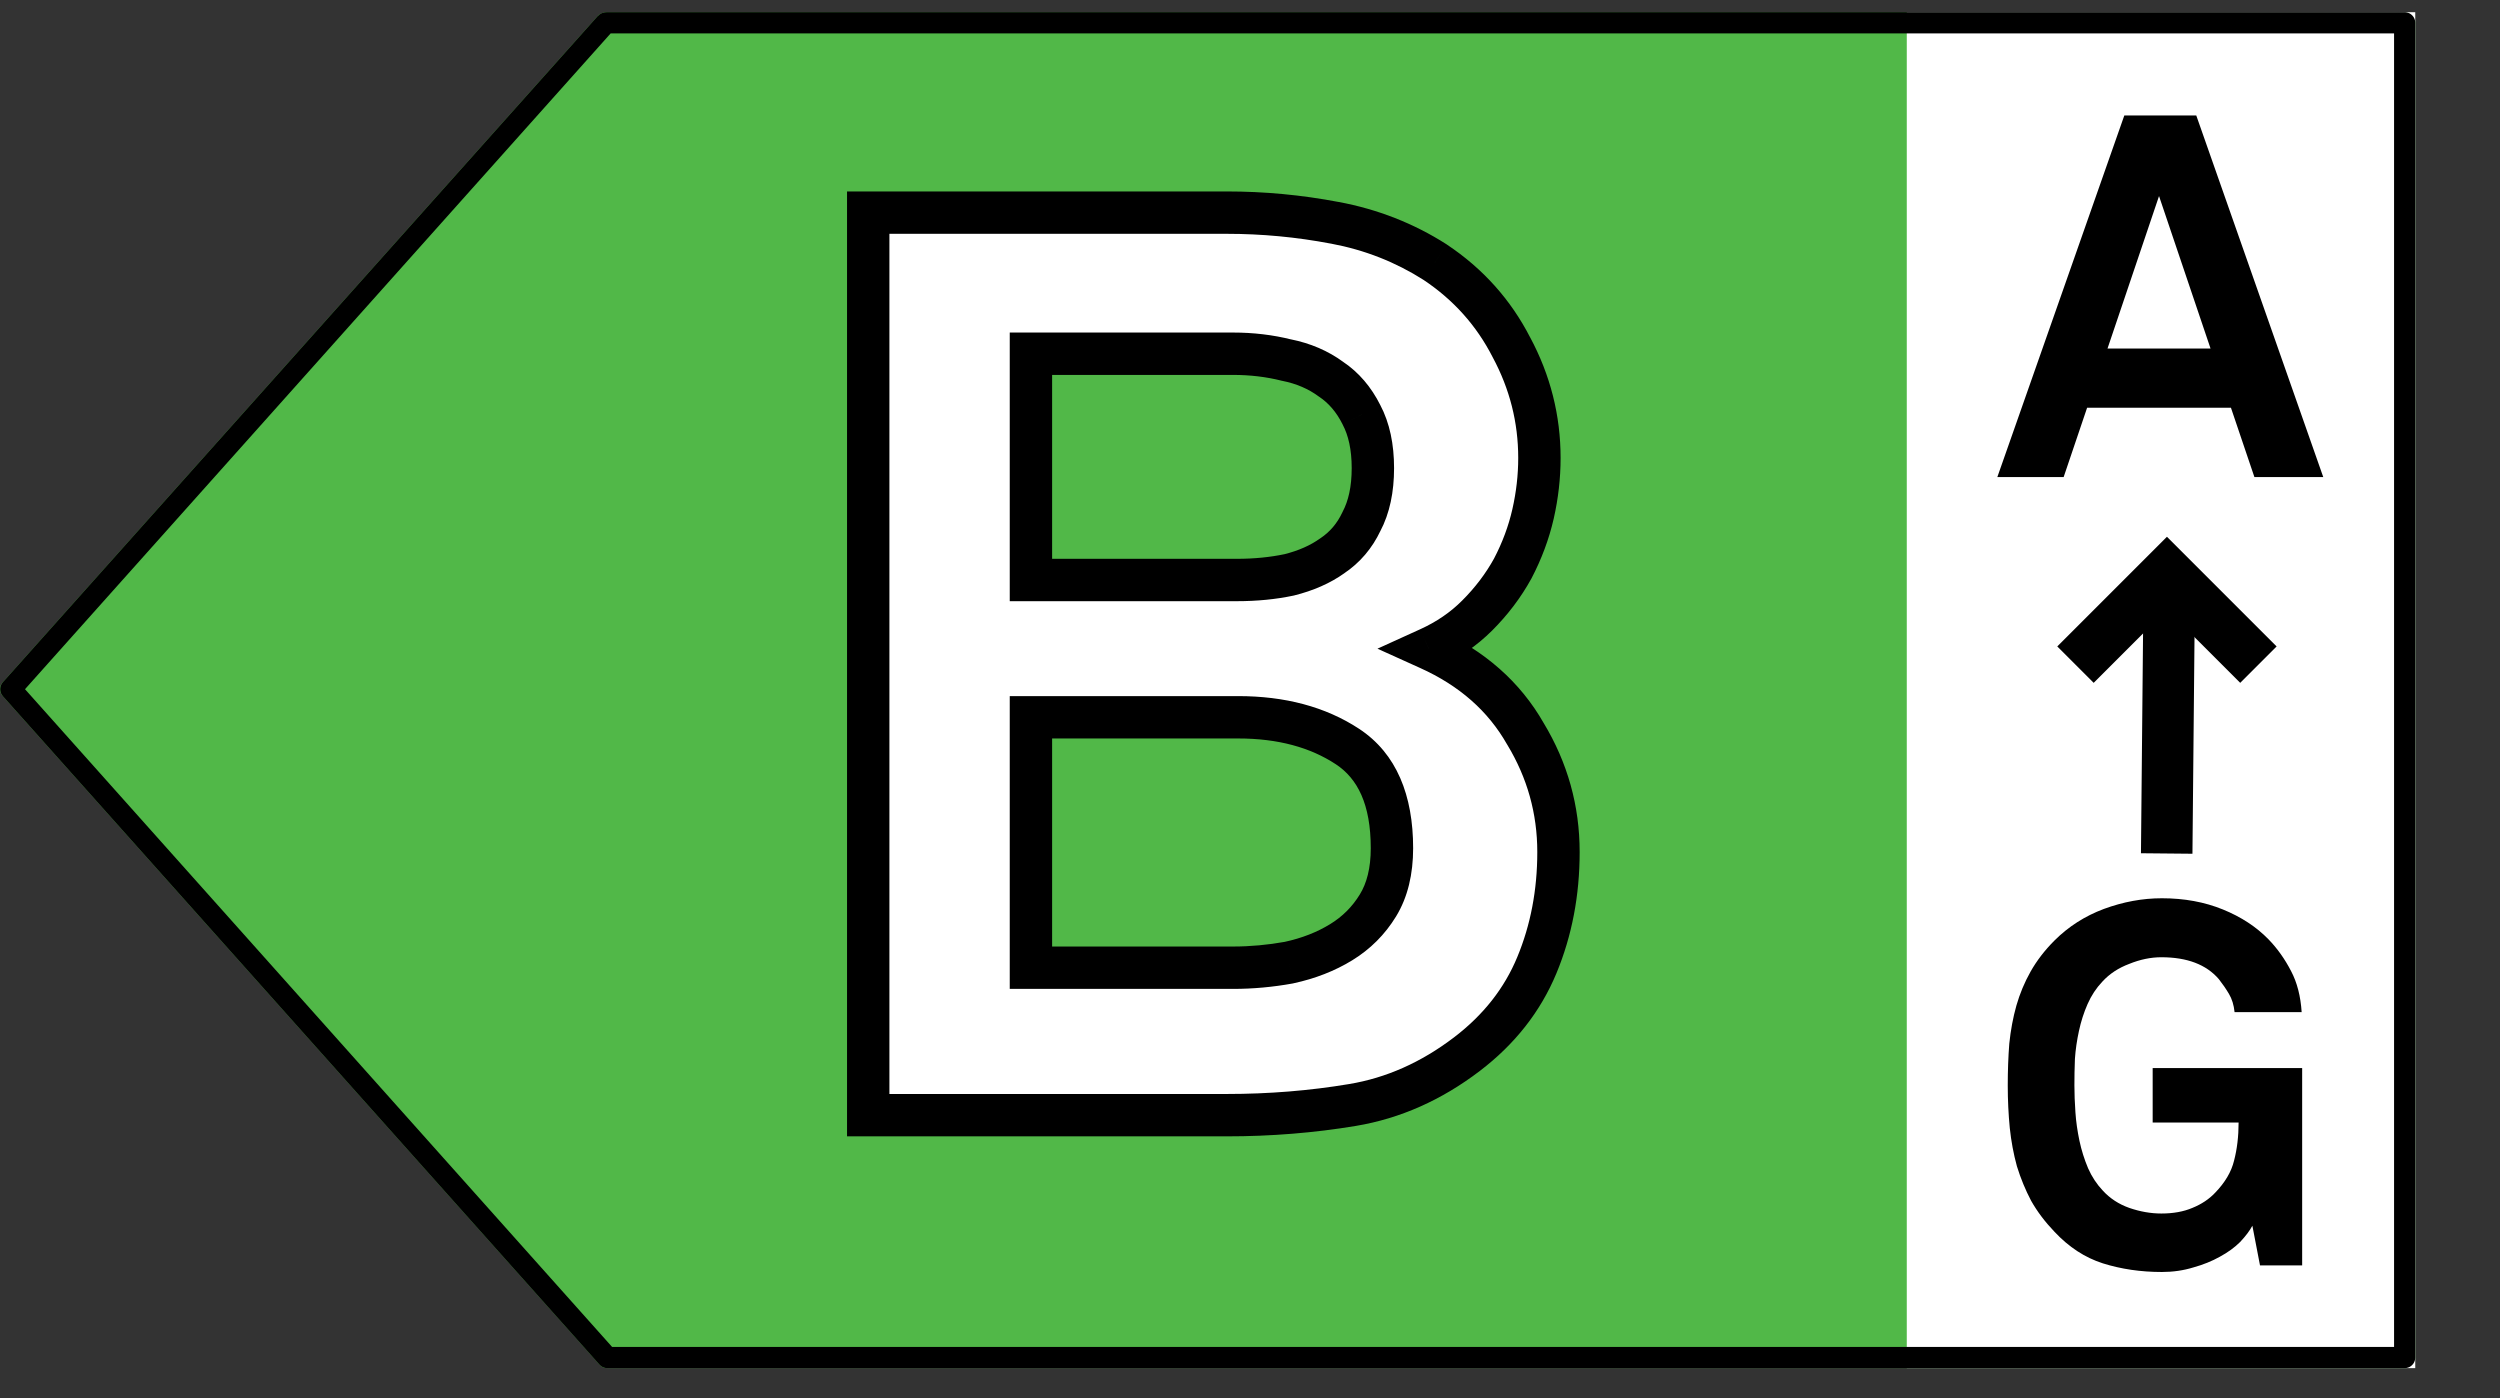 <svg width="59" height="33" viewBox="0 0 59 33" fill="none" xmlns="http://www.w3.org/2000/svg">
<rect x="0" y="0" width="59" height="33" fill="#333333" stroke="none"/>
<path d="M14.322 0.288H56.775C56.835 0.288 56.892 0.312 56.934 0.355C56.976 0.399 57 0.458 57 0.519V32.056C57 32.118 56.976 32.177 56.934 32.22C56.892 32.263 56.835 32.288 56.775 32.288H14.322C14.291 32.288 14.26 32.281 14.232 32.269C14.204 32.256 14.178 32.238 14.157 32.214L0.061 16.423C0.022 16.38 0 16.324 0 16.265C0 16.206 0.022 16.15 0.061 16.107L14.129 0.354C14.178 0.323 14.232 0.288 14.322 0.288Z" fill="#51B848"/>
<rect x="45" y="0.288" width="12" height="32" fill="white"/>
<path d="M14.321 0.538H14.322H56.75V32.038H14.334L0.255 16.265L14.291 0.548C14.297 0.544 14.301 0.542 14.305 0.54C14.308 0.539 14.312 0.538 14.321 0.538Z" stroke="black" stroke-width="0.5" stroke-linejoin="round"/>
<path d="M36.78 20.108C36.78 21.068 36.61 21.958 36.27 22.778C35.93 23.598 35.38 24.298 34.62 24.878C33.78 25.518 32.88 25.918 31.92 26.078C30.96 26.238 29.97 26.318 28.95 26.318H20.49V5.018H28.95C29.81 5.018 30.66 5.098 31.5 5.258C32.36 5.418 33.15 5.728 33.87 6.188C34.65 6.708 35.25 7.378 35.67 8.198C36.11 9.018 36.33 9.888 36.33 10.808C36.33 11.248 36.28 11.688 36.18 12.128C36.08 12.568 35.92 12.998 35.7 13.418C35.48 13.818 35.2 14.188 34.86 14.528C34.54 14.848 34.16 15.108 33.72 15.308C34.74 15.768 35.5 16.438 36 17.318C36.52 18.178 36.78 19.108 36.78 20.108ZM32.4 11.048C32.4 10.548 32.31 10.128 32.13 9.788C31.95 9.428 31.71 9.148 31.41 8.948C31.11 8.728 30.76 8.578 30.36 8.498C29.96 8.398 29.54 8.348 29.1 8.348H24.33V13.688H29.19C29.63 13.688 30.04 13.648 30.42 13.568C30.82 13.468 31.16 13.318 31.44 13.118C31.74 12.918 31.97 12.648 32.13 12.308C32.31 11.968 32.4 11.548 32.4 11.048ZM32.85 20.018C32.85 18.878 32.5 18.078 31.8 17.618C31.1 17.158 30.24 16.928 29.22 16.928H24.33V22.838H29.1C29.54 22.838 29.98 22.798 30.42 22.718C30.88 22.618 31.29 22.458 31.65 22.238C32.01 22.018 32.3 21.728 32.52 21.368C32.74 21.008 32.85 20.558 32.85 20.018Z" fill="white"/>
<path d="M34.62 24.878L34.923 25.275L34.923 25.275L34.62 24.878ZM31.92 26.078L32.002 26.571L31.92 26.078ZM20.49 26.318H19.99V26.818H20.49V26.318ZM20.49 5.018V4.518H19.99V5.018H20.49ZM31.5 5.258L31.406 5.749L31.409 5.749L31.5 5.258ZM33.87 6.188L34.147 5.772L34.139 5.766L33.87 6.188ZM35.67 8.198L35.225 8.426L35.229 8.434L35.67 8.198ZM36.18 12.128L35.692 12.017L36.18 12.128ZM35.7 13.418L36.138 13.659L36.143 13.65L35.7 13.418ZM34.86 14.528L35.214 14.881L34.86 14.528ZM33.72 15.308L33.513 14.852L32.508 15.309L33.514 15.764L33.72 15.308ZM36 17.318L35.565 17.565L35.572 17.576L36 17.318ZM32.13 9.788L31.683 10.011L31.688 10.022L32.13 9.788ZM31.41 8.948L31.114 9.351L31.123 9.358L31.133 9.364L31.41 8.948ZM30.36 8.498L30.239 8.983L30.25 8.986L30.262 8.988L30.36 8.498ZM24.33 8.348V7.848H23.83V8.348H24.33ZM24.33 13.688H23.83V14.188H24.33V13.688ZM30.42 13.568L30.523 14.057L30.532 14.055L30.541 14.053L30.42 13.568ZM31.44 13.118L31.163 12.702L31.156 12.706L31.149 12.711L31.44 13.118ZM32.13 12.308L31.688 12.074L31.683 12.084L31.678 12.095L32.13 12.308ZM31.8 17.618L31.525 18.036L31.8 17.618ZM24.33 16.928V16.428H23.83V16.928H24.33ZM24.33 22.838H23.83V23.338H24.33V22.838ZM30.42 22.718L30.509 23.21L30.518 23.208L30.526 23.206L30.42 22.718ZM31.65 22.238L31.911 22.664L31.65 22.238ZM32.52 21.368L32.947 21.628L32.52 21.368ZM36.28 20.108C36.28 21.007 36.121 21.832 35.808 22.586L36.732 22.969C37.099 22.084 37.28 21.128 37.28 20.108H36.28ZM35.808 22.586C35.505 23.319 35.012 23.95 34.317 24.48L34.923 25.275C35.748 24.646 36.355 23.877 36.732 22.969L35.808 22.586ZM34.317 24.48C33.536 25.075 32.711 25.439 31.838 25.584L32.002 26.571C33.049 26.396 34.024 25.96 34.923 25.275L34.317 24.48ZM31.838 25.584C30.906 25.74 29.944 25.818 28.95 25.818V26.818C29.996 26.818 31.014 26.736 32.002 26.571L31.838 25.584ZM28.95 25.818H20.49V26.818H28.95V25.818ZM20.99 26.318V5.018H19.99V26.318H20.99ZM20.49 5.518H28.95V4.518H20.49V5.518ZM28.95 5.518C29.779 5.518 30.598 5.595 31.406 5.749L31.594 4.767C30.723 4.601 29.841 4.518 28.95 4.518V5.518ZM31.409 5.749C32.207 5.898 32.936 6.185 33.601 6.609L34.139 5.766C33.364 5.271 32.513 4.938 31.591 4.766L31.409 5.749ZM33.593 6.604C34.303 7.077 34.845 7.683 35.225 8.426L36.115 7.97C35.655 7.072 34.997 6.338 34.147 5.772L33.593 6.604ZM35.229 8.434C35.631 9.182 35.83 9.971 35.83 10.808H36.83C36.83 9.804 36.589 8.853 36.111 7.961L35.229 8.434ZM35.83 10.808C35.83 11.21 35.784 11.612 35.692 12.017L36.668 12.239C36.776 11.763 36.83 11.286 36.83 10.808H35.83ZM35.692 12.017C35.602 12.413 35.458 12.802 35.257 13.186L36.143 13.65C36.382 13.193 36.557 12.723 36.668 12.239L35.692 12.017ZM35.262 13.177C35.066 13.533 34.815 13.866 34.506 14.174L35.214 14.881C35.585 14.51 35.894 14.102 36.138 13.659L35.262 13.177ZM34.506 14.174C34.232 14.449 33.902 14.676 33.513 14.852L33.927 15.763C34.418 15.54 34.848 15.246 35.214 14.881L34.506 14.174ZM33.514 15.764C34.449 16.185 35.123 16.787 35.565 17.565L36.435 17.071C35.877 16.089 35.031 15.351 33.926 14.852L33.514 15.764ZM35.572 17.576C36.045 18.359 36.28 19.199 36.28 20.108H37.28C37.28 19.016 36.995 17.997 36.428 17.059L35.572 17.576ZM32.9 11.048C32.9 10.49 32.8 9.984 32.572 9.554L31.688 10.022C31.82 10.271 31.9 10.606 31.9 11.048H32.9ZM32.577 9.564C32.363 9.136 32.068 8.785 31.687 8.532L31.133 9.364C31.352 9.51 31.537 9.72 31.683 10.011L32.577 9.564ZM31.706 8.545C31.341 8.277 30.922 8.1 30.458 8.007L30.262 8.988C30.598 9.055 30.878 9.178 31.114 9.351L31.706 8.545ZM30.481 8.013C30.039 7.902 29.578 7.848 29.1 7.848V8.848C29.502 8.848 29.881 8.893 30.239 8.983L30.481 8.013ZM29.1 7.848H24.33V8.848H29.1V7.848ZM23.83 8.348V13.688H24.83V8.348H23.83ZM24.33 14.188H29.19V13.188H24.33V14.188ZM29.19 14.188C29.66 14.188 30.105 14.145 30.523 14.057L30.317 13.078C29.975 13.15 29.6 13.188 29.19 13.188V14.188ZM30.541 14.053C30.99 13.941 31.39 13.768 31.731 13.525L31.149 12.711C30.93 12.868 30.65 12.995 30.299 13.083L30.541 14.053ZM31.717 13.534C32.096 13.281 32.385 12.939 32.582 12.521L31.678 12.095C31.555 12.356 31.384 12.554 31.163 12.702L31.717 13.534ZM32.572 12.542C32.8 12.111 32.9 11.606 32.9 11.048H31.9C31.9 11.49 31.82 11.824 31.688 12.074L32.572 12.542ZM33.35 20.018C33.35 18.776 32.963 17.784 32.075 17.2L31.525 18.036C32.037 18.372 32.35 18.979 32.35 20.018H33.35ZM32.075 17.2C31.277 16.676 30.316 16.428 29.22 16.428V17.428C30.164 17.428 30.923 17.64 31.525 18.036L32.075 17.2ZM29.22 16.428H24.33V17.428H29.22V16.428ZM23.83 16.928V22.838H24.83V16.928H23.83ZM24.33 23.338H29.1V22.338H24.33V23.338ZM29.1 23.338C29.57 23.338 30.04 23.295 30.509 23.21L30.331 22.226C29.92 22.3 29.509 22.338 29.1 22.338V23.338ZM30.526 23.206C31.035 23.096 31.498 22.917 31.911 22.664L31.389 21.811C31.082 21.999 30.726 22.14 30.314 22.229L30.526 23.206ZM31.911 22.664C32.338 22.403 32.685 22.056 32.947 21.628L32.093 21.107C31.915 21.399 31.682 21.632 31.389 21.811L31.911 22.664ZM32.947 21.628C33.226 21.171 33.35 20.624 33.35 20.018H32.35C32.35 20.491 32.254 20.845 32.093 21.107L32.947 21.628Z" fill="black"/>
<path d="M53.204 11.259L52.65 9.622H49.256L48.702 11.259H47.137L50.134 2.725H51.832L54.829 11.259H53.204ZM50.953 4.627L49.737 8.226H52.169L50.953 4.627Z" fill="black"/>
<path d="M51.14 19.535L51.189 14.392" stroke="black" stroke-width="1.215" stroke-linecap="square" stroke-linejoin="round"/>
<path d="M52.869 15.256L51.14 13.527L49.411 15.256" stroke="black" stroke-width="1.215" stroke-linecap="square"/>
<path d="M53.336 29.863L53.156 28.927C53.092 29.047 52.995 29.175 52.867 29.311C52.739 29.439 52.58 29.555 52.388 29.659C52.203 29.763 51.995 29.847 51.764 29.911C51.532 29.983 51.283 30.019 51.02 30.019C50.523 30.019 50.059 29.951 49.627 29.815C49.203 29.679 48.824 29.431 48.487 29.071C48.264 28.839 48.08 28.595 47.935 28.339C47.8 28.083 47.688 27.811 47.599 27.523C47.52 27.235 47.464 26.935 47.431 26.623C47.4 26.303 47.383 25.967 47.383 25.615C47.383 25.271 47.395 24.943 47.419 24.631C47.452 24.311 47.508 24.011 47.587 23.731C47.667 23.451 47.779 23.183 47.923 22.927C48.068 22.671 48.255 22.427 48.487 22.195C48.816 21.867 49.203 21.619 49.651 21.451C50.108 21.283 50.563 21.199 51.02 21.199C51.547 21.199 52.028 21.287 52.459 21.463C52.892 21.639 53.252 21.875 53.539 22.171C53.748 22.387 53.923 22.635 54.068 22.915C54.212 23.187 54.295 23.511 54.319 23.887H52.736C52.719 23.719 52.675 23.575 52.603 23.455C52.532 23.335 52.452 23.219 52.364 23.107C52.068 22.763 51.615 22.591 51.008 22.591C50.76 22.591 50.508 22.643 50.252 22.747C49.995 22.843 49.783 22.983 49.615 23.167C49.471 23.319 49.355 23.495 49.267 23.695C49.179 23.895 49.111 24.107 49.063 24.331C49.016 24.547 48.983 24.767 48.968 24.991C48.959 25.215 48.956 25.423 48.956 25.615C48.956 25.807 48.964 26.019 48.98 26.251C48.995 26.475 49.028 26.699 49.075 26.923C49.123 27.147 49.191 27.363 49.279 27.571C49.367 27.771 49.483 27.947 49.627 28.099C49.795 28.283 50.004 28.419 50.252 28.507C50.508 28.595 50.76 28.639 51.008 28.639C51.288 28.639 51.532 28.595 51.739 28.507C51.956 28.419 52.136 28.299 52.279 28.147C52.511 27.907 52.66 27.655 52.724 27.391C52.795 27.119 52.831 26.819 52.831 26.491H50.803V25.207H54.331V29.863H53.336Z" fill="black"/>
</svg>
